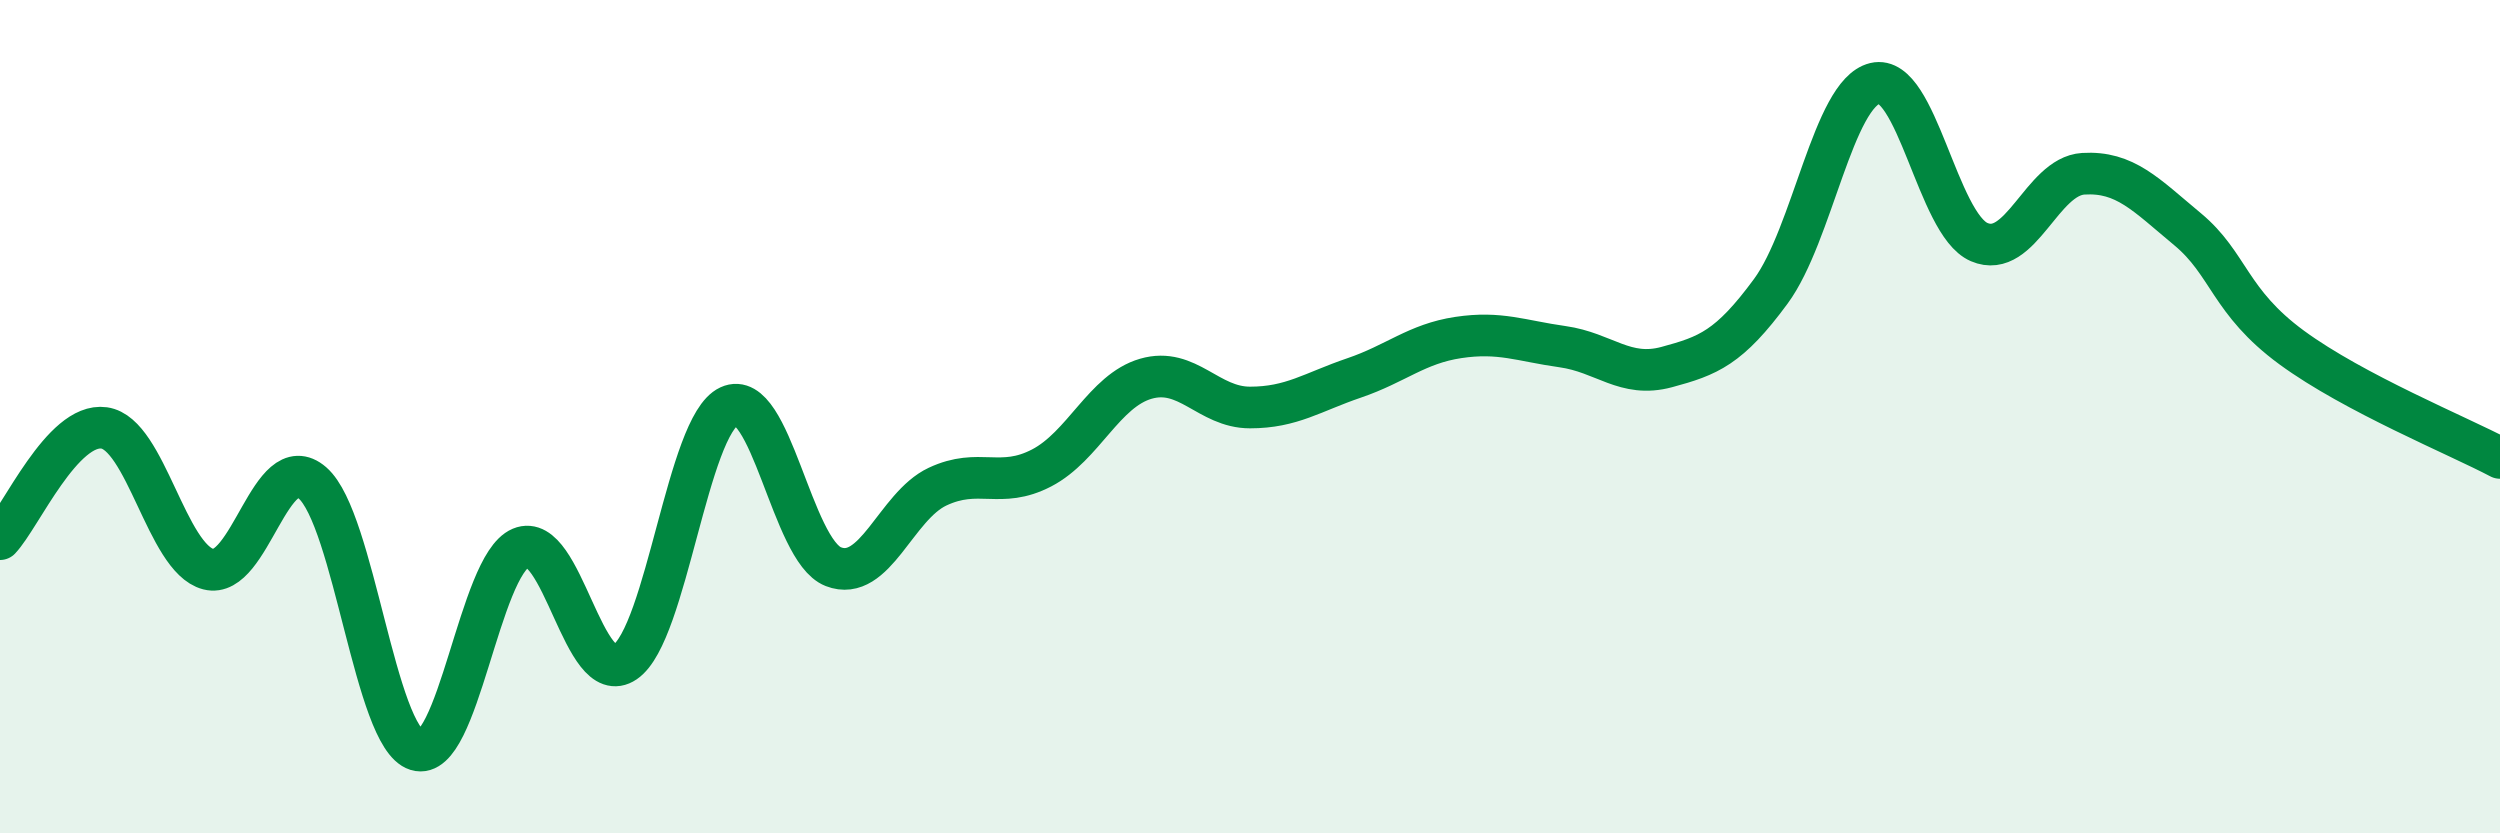 
    <svg width="60" height="20" viewBox="0 0 60 20" xmlns="http://www.w3.org/2000/svg">
      <path
        d="M 0,12.94 C 0.5,12.41 1.5,10.13 2.5,10.27 C 3.5,10.41 4,13.4 5,13.66 C 6,13.92 6.5,10.72 7.5,11.59 C 8.5,12.46 9,17.69 10,18 C 11,18.31 11.5,13.57 12.5,13.15 C 13.5,12.73 14,16.57 15,15.89 C 16,15.21 16.5,10.21 17.5,9.75 C 18.5,9.29 19,13.21 20,13.6 C 21,13.99 21.5,12.15 22.5,11.68 C 23.5,11.21 24,11.75 25,11.23 C 26,10.71 26.5,9.38 27.5,9.09 C 28.5,8.8 29,9.78 30,9.78 C 31,9.78 31.5,9.41 32.5,9.07 C 33.5,8.73 34,8.25 35,8.1 C 36,7.95 36.5,8.18 37.5,8.32 C 38.5,8.46 39,9.08 40,8.81 C 41,8.54 41.5,8.35 42.5,6.99 C 43.5,5.63 44,2.24 45,2 C 46,1.76 46.5,5.38 47.5,5.81 C 48.5,6.24 49,4.23 50,4.17 C 51,4.11 51.5,4.67 52.5,5.5 C 53.5,6.33 53.5,7.24 55,8.34 C 56.5,9.44 59,10.46 60,10.99L60 20L0 20Z"
        fill="#008740"
        opacity="0.1"
        stroke-linecap="round"
        stroke-linejoin="round"
      />
      <path
        d="M 0,12.94 C 0.5,12.41 1.5,10.13 2.5,10.27 C 3.5,10.41 4,13.4 5,13.66 C 6,13.92 6.5,10.72 7.5,11.59 C 8.5,12.46 9,17.69 10,18 C 11,18.31 11.5,13.57 12.5,13.15 C 13.5,12.73 14,16.57 15,15.89 C 16,15.21 16.5,10.21 17.5,9.75 C 18.5,9.29 19,13.21 20,13.6 C 21,13.99 21.5,12.15 22.5,11.68 C 23.5,11.21 24,11.75 25,11.23 C 26,10.71 26.5,9.38 27.5,9.09 C 28.5,8.8 29,9.78 30,9.78 C 31,9.78 31.5,9.41 32.5,9.07 C 33.5,8.73 34,8.25 35,8.1 C 36,7.95 36.5,8.18 37.5,8.32 C 38.5,8.46 39,9.08 40,8.81 C 41,8.54 41.5,8.35 42.5,6.99 C 43.5,5.63 44,2.24 45,2 C 46,1.76 46.5,5.38 47.5,5.81 C 48.5,6.24 49,4.23 50,4.17 C 51,4.11 51.5,4.67 52.5,5.5 C 53.5,6.33 53.5,7.24 55,8.34 C 56.5,9.44 59,10.46 60,10.99"
        stroke="#008740"
        stroke-width="1"
        fill="none"
        stroke-linecap="round"
        stroke-linejoin="round"
      />
    </svg>
  